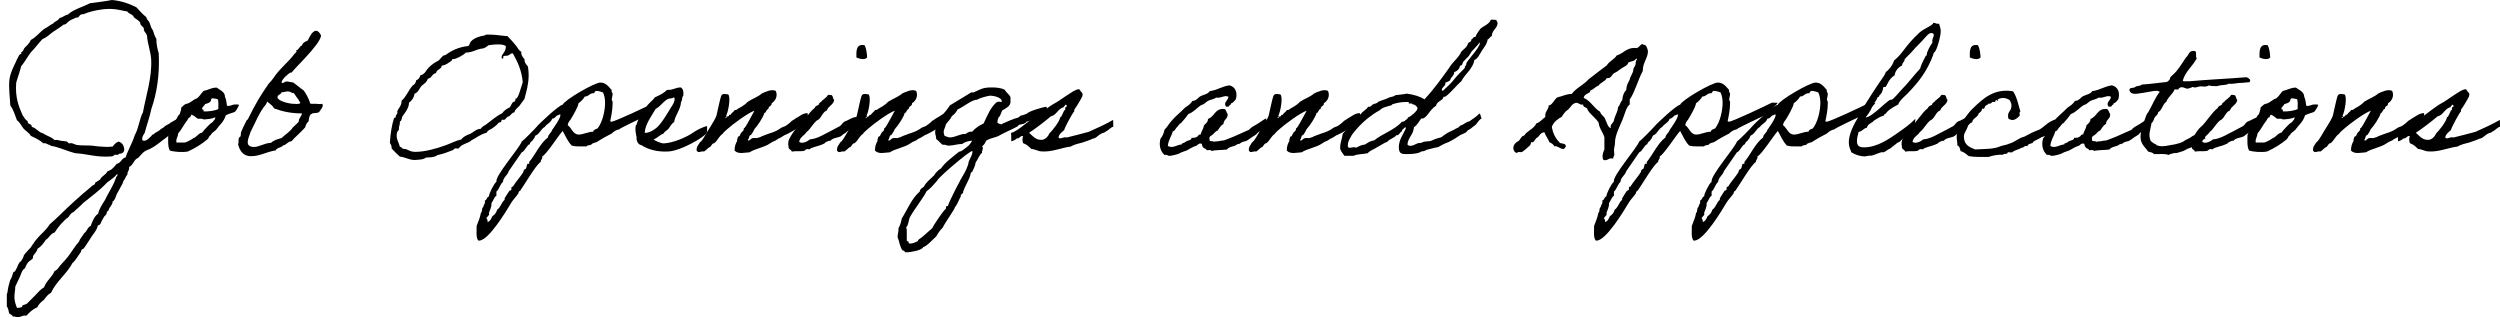 <?xml version="1.0" encoding="utf-8"?>
<!-- Generator: Adobe Illustrator 27.1.1, SVG Export Plug-In . SVG Version: 6.00 Build 0)  -->
<svg version="1.1" id="レイヤー_1" xmlns="http://www.w3.org/2000/svg" xmlns:xlink="http://www.w3.org/1999/xlink" x="0px"
	 y="0px" width="322.52px" height="40.9px" viewBox="0 0 322.52 40.9" style="enable-background:new 0 0 322.52 40.9;"
	 xml:space="preserve">
<g>
	<g>
		<path d="M23.81,15.75c-0.24,0.13-2.11,1.78-2.31,1.96c-0.62,0.42-1.54,1.3-2.51,1.65c-0.57,0.22-0.77,0.64-1.17,1.01
			c-0.57,0.2-0.62,0.95-1.17,1.17c0.07,0.35-0.11,0.48-0.2,0.75c-0.02,0.02,0.02,0.18,0,0.2c-0.2,0.2-0.29,0.59-0.53,0.86
			c-0.04,0.24-0.2,0.51-0.33,0.73c-0.15,0.33-0.35,0.62-0.53,0.97c-0.13,0.26-0.18,0.75-0.53,0.95c-0.02,0.53-0.44,0.66-0.53,1.17
			c-0.24,0.04-0.22,0.37-0.31,0.53c-0.04,0.07-0.15,0.11-0.22,0.2c-0.09,0.18-0.2,0.31-0.31,0.53c-0.09,0.15-0.18,0.64-0.53,0.64
			c-0.09,0.44-0.31,0.75-0.53,1.06c-0.33,0.4-0.55,0.86-0.86,1.28c-0.13,0.18-0.26,0.44-0.42,0.62c-0.09,0.11-0.22,0.09-0.31,0.22
			c-0.07,0.11-0.02,0.22-0.11,0.31c-0.35,0.46-0.62,1.01-1.06,1.39c-0.75,1.41-2.05,2.31-2.75,3.81c-0.42,0.22-0.66,0.57-0.95,0.95
			c-0.33,0.24-0.66,0.53-0.84,0.95c-0.59,0.22-0.99,0.64-1.39,1.06c-0.62-0.09-0.75,0.29-1.36,0.22c-0.04-0.15-0.26-0.09-0.42-0.11
			c0-0.22-0.35-0.26-0.44-0.42c-0.09-0.22-0.09-0.64-0.31-0.86v-1.58c0.15-0.33,0.09-0.59,0.22-1.06c0.07-0.26,0.13-0.48,0.2-0.73
			c0.02-0.07,0.15-0.29,0.22-0.44c0.07-0.2,0.13-0.46,0.2-0.62c0.04-0.07,0.2-0.09,0.22-0.11c0.07-0.13,0.11-0.26,0.22-0.42
			c0.09-0.18,0.31-0.86,0.53-0.86c0.09-0.15,0.2-0.31,0.31-0.53c0.04-0.07,0.04-0.22,0.11-0.31c0.22-0.33,0.57-0.62,0.84-0.95
			c0.09-0.11,0.15-0.24,0.22-0.33c0.15-0.18,0.29-0.46,0.53-0.73c0.53-0.66,1.25-1.17,1.69-1.92c0.48-0.4,0.92-0.84,1.36-1.25
			c1.23-1.21,2.6-2.46,4-3.61c0.11-0.24,0.53-0.18,0.53-0.53c0.24-0.13,0.42-0.29,0.64-0.42c0.2-0.46,0.75-0.59,0.95-1.06
			c0.55-0.15,0.86-0.55,1.17-0.95c0.59-0.09,0.62-0.73,1.17-0.84c0.33-1.03,0.86-1.83,1.17-2.86c0.51-0.84,0.59-2.09,1.06-2.95
			c0.37-2.07,1.19-4.47,1.06-6.86c-0.07-1.03-0.46-1.96-0.53-2.97c-0.04-0.37-0.35-0.48-0.42-0.84c0.13-0.29-0.42-0.48-0.44-0.75
			c0-0.37-0.55-0.57-0.84-0.84c-0.11-0.42-0.66-0.4-0.84-0.75c-0.62-0.09-1.01-0.24-1.8-0.31c-1.1-0.11-2.77,0.2-3.81,0.64
			c-0.09,0.02-0.29,0.02-0.42,0.09s-0.22,0.26-0.31,0.33C9.97,2.29,9.84,2.24,9.68,2.33C9.35,2.48,9.04,2.59,8.74,2.86
			C8.62,2.95,8.56,3.17,8.21,3.17C7.79,3.52,7.31,3.8,6.84,4.11C6.4,4.44,6.01,4.84,5.46,5.06C4.95,5.61,4.51,6.22,3.98,6.75
			c-0.44,0.59-0.79,1.25-1.25,1.8C2.55,9.3,2.29,9.94,2.09,10.67c-0.15,1.85,0.31,3.06,0.84,4.22c0.2,0.26,0.33,0.59,0.64,0.73
			c-0.07,0.48,0.57,0.29,0.53,0.75c0.62,0.15,0.84,0.7,1.47,0.84c0.46,0.33,1.1,0.46,1.47,0.86C7.35,18,7.59,18.11,7.9,18.17
			c0.22,0.02,0.51,0.04,0.73,0.09c0.07,0.02,0.18,0.2,0.22,0.22c0.13,0.04,0.29-0.04,0.42,0c0.2,0.04,0.44,0.18,0.64,0.22
			c0.57,0.09,1.3,0.04,2,0.09c0.31,0.04,0.62,0.09,0.95,0.11c0.66,0.04,0.99,0.09,1.69,0c0.18-0.29,0.42-0.51,0.75-0.64
			c0.44,0.15,0.7,0.48,0.73,1.06c-0.04,0.4-0.33,0.51-0.73,0.53c0.02,0.24-0.37,0.07-0.53,0.11c-0.07,0.15-0.22,0.2-0.42,0.22
			c-1.87,0.15-3.06-0.33-4.67-0.42c-0.9-0.24-1.74-0.62-2.64-0.86c-0.15-0.04-0.35-0.04-0.53-0.11c-0.02,0,0-0.09-0.09-0.09
			c-0.26-0.02-0.44-0.29-0.86-0.22c-0.42-0.42-1.01-0.68-1.58-0.95c-0.22-0.42-0.66-0.62-0.95-0.95c-0.29-0.35-0.46-0.81-0.84-1.06
			c-0.26-0.68-0.46-1.39-0.86-1.91c-0.04-0.92-0.24-2.35-0.11-3.37c0.13-0.9,0.51-1.58,0.86-2.33c0.04-0.15,0.13-0.29,0.2-0.42
			c0.07-0.11,0.13-0.31,0.22-0.42c0.07-0.09,0.35-0.07,0.22-0.33c0.24-0.07,0.31-0.31,0.42-0.53c0.31-0.31,0.66-0.62,0.84-1.06
			c0.73-0.37,1.14-1.03,1.8-1.47c0.4-0.18,0.66-0.46,1.06-0.64c0.22-0.31,0.7-0.35,0.84-0.73C8.12,2.26,8.3,1.96,8.74,1.89
			c0.75-0.7,1.91-0.97,2.86-1.47c0.97-0.13,1.91-0.24,2.84-0.42c1.25,0.11,2.24,0.48,3.17,0.95c0.4,0.46,0.81,0.9,1.28,1.28
			c0.02,0.24,0.15,0.35,0.31,0.53c0.11,0.11,0.2,0.55,0.33,0.84c0.04,0.11,0.15,0.2,0.2,0.33c0.13,0.29,0.18,0.73,0.44,1.06
			c0,0.7,0.13,1.32,0.31,1.89c0.13,2.84-0.26,5.17-0.95,7.17c-0.22,1.08-0.59,2.02-0.86,3.08c-0.13,0.26-0.37,0.44-0.31,0.95
			c0.31,0.22,0.68-0.07,0.88-0.26c0.13-0.18,0.24-0.15,0.37-0.4c0.07-0.13,0.18,0,0.26-0.15c0.11-0.15,0.66-0.37,0.81-0.55
			c0.11-0.13,0.35-0.2,0.46-0.31c0.26-0.31,0.62-0.33,0.84-0.57l1.5-0.86C23.79,15.16,23.74,15.46,23.81,15.75z M13.82,23.54
			c-0.92,0.99-2.02,1.78-3.08,2.64c-0.37,0.42-0.95,0.86-1.25,1.17c-0.07,0.07-0.13,0.04-0.22,0.11c-0.15,0.13-0.31,0.33-0.42,0.53
			c-0.73,0.53-1.3,1.23-1.8,2c-0.55,0.15-0.7,0.7-1.14,0.95C5.61,31.4,5.3,31.81,4.84,32.1c-0.07,0.37-0.42,0.68-0.53,0.86
			c-0.09,0.09-0.02,0.29-0.11,0.42c-0.13,0.15-0.4,0.26-0.53,0.42c-0.13,0.13-0.4,0.59-0.42,0.75c-0.04,0.09-0.15,0.13-0.22,0.2
			c-0.2,0.2-0.31,0.59-0.42,0.86c-0.22,0.42-0.4,0.9-0.64,1.36c0,0.48-0.13,0.97-0.11,1.47c0.04,0.51,0.18,0.9,0.33,1.28
			c0.33,0,0.46-0.04,0.62-0.11c0.04-0.02,0.07-0.2,0.11-0.22c0.22-0.11,0.44-0.11,0.53-0.2c0.42-0.4,0.77-0.77,1.17-1.17
			c0.33-0.35,0.62-0.7,1.06-0.95c0.31-0.86,1.03-1.3,1.36-2.11c0.44-0.15,0.57-0.57,0.86-0.86c0.29-0.31,0.57-0.62,0.84-0.95
			c0.51-0.66,0.92-1.39,1.47-2c0.13-0.44,0.46-0.68,0.64-1.06c0.37-0.22,0.42-0.77,0.86-0.95c0.22-0.62,0.46-1.23,0.95-1.58
			c0.15-0.66,0.57-1.25,0.84-1.69c0.15-0.24,0.2-0.4,0.33-0.64c0.4-0.73,0.86-1.47,1.14-2.31c0-0.15,0.38-0.4,0.11-0.44
			C14.74,22.92,14.24,23.21,13.82,23.54z"/>
		<path d="M23.41,13.84c0.09-0.04,0.29-0.29,0.53-0.42c0.64-0.09,0.9-0.55,1.47-0.73c0.35-0.26,0.55-0.66,0.86-0.97
			c0.59-0.09,0.97-0.42,1.67-0.42c0.35,0.26,1.1,0.55,1.08,1.17c0.18,0.37,0.2,0.79,0.26,1.14c0.02,0.04,0.13,0.09,0.31,0.04
			c0.31-0.07,0.02,0.02,0.33-0.09c0.37-0.15,0.9-0.07,0.9-0.04c0.02,0.18-0.42,0.84-0.53,0.92c-0.04,0.02-0.13,0.04-0.31,0.11
			c-0.35,0.13-0.13,0.02-0.46,0.15c-0.35,0.13-0.4,0.18-0.4,0.2c-0.26,0.86-0.84,1.25-1.28,1.89c-0.13,0.13-0.68,0.44-0.62,0.64
			c-0.26,0.04-0.18,0.24-0.44,0.53c-0.75,0.62-1.58,1.14-2.53,1.58c-0.75,0.15-1.8,0.04-2.33-0.11c-0.29-0.46-0.22-1.28-0.22-2
			c0.11-0.24,0.2-0.53,0.33-0.75c0.04-0.09,0.26-0.13,0.31-0.22c0.09-0.13,0.04-0.29,0.11-0.42c0.26-0.46,0.35-0.97,0.73-1.32
			C23.28,14.5,23.36,14.14,23.41,13.84z M24.57,15.11c-0.26,0.02-0.31,0.26-0.42,0.42c-0.44,0.55-0.75,1.23-1.17,1.69
			c0,0.46-0.31,0.62-0.22,1.17h1.08c0.22-0.02,0.99-0.46,1.06-0.53c0.09-0.09,0.09-0.04,0.22-0.11c0.33-0.2,0.53-0.57,0.95-0.64
			c0.2-0.24,0.4-0.51,0.64-0.73c0.22-0.24,0.44-0.46,0.73-0.64c0.15-0.26,0.33-0.26,0.33-0.62c-0.35,0.22-1.06,0.26-1.5,0.29
			c-0.15-0.13-0.46-0.09-0.75-0.09c-0.29-0.18-0.48-0.44-0.84-0.53C24.66,14.94,24.53,14.94,24.57,15.11z M27.21,13
			c-0.13,0.26-0.44,0.35-0.75,0.42c-0.07,0.22-0.59,0.53-0.31,0.75c0.02-0.18,0.15,0,0.11,0.2c0.64,0.04,1.52-0.09,1.91-0.31
			c-0.04-0.42,0.09-1.01-0.11-1.28c-0.13,0-0.59-0.13-0.75-0.09C27.3,12.82,27.17,12.82,27.21,13z"/>
		<path d="M41.16,14.47c-0.13,0.09-0.53,0.13-0.75,0.13c-0.13,0-0.09,0.07-0.29,0.13c-0.24,0.2-0.26,0.59-0.33,0.97
			c-0.24,0.13-0.33,0.42-0.42,0.73c-0.55,0.64-1.23,1.17-1.78,1.8c-0.51,0.04-0.62,0.46-1.06,0.53c-0.24,0.31-0.79,0.26-0.97,0.64
			c-1.25,0.2-2,0.75-3.19,0.75c-0.95,0-1.43-0.64-1.65-1.5c0.09-0.29,0.02-0.59,0.09-0.84c0.02-0.07,0.2-0.18,0.22-0.22
			c0.07-0.2,0-0.46,0.11-0.64c0.09-0.2,0.35-0.81,0.64-1.36c0.04-0.11,0.18-0.15,0.2-0.22c1.14-2.29,1.61-2.99,2.44-4.22
			c0.22-0.4,0.57-0.66,0.84-1.06c0.79-1.23,1.85-1.96,2.75-3.17c0.09-0.11,0.24-0.15,0.24-0.29c0-0.04-0.02-0.07-0.04-0.13
			c0.37-0.09,0.4-0.53,0.75-0.64c0.09-0.37,0.42-0.48,0.75-0.64c0.18-0.37,0.55-1.25,1.08-1.25c0.33,0,0.62,0.57,0.62,0.59
			c0,1.17-4.03,4.8-3.74,4.8c-0.04,0-0.09-0.02-0.13-0.02c-0.18,0-1.21,0.86-1.21,1.3c0,0.04,0.02,0.07,0.07,0.07
			c0.26,0,0.31-0.2,0.59-0.2c0.24,0,0.46,0.11,0.77,0.11c0.11,0,0.99,0.77,1.43,1.06c0.37,0.55,0.64,1.03,0.84,1.69
			c0.22,0.02,0.4,0.04,0.57,0.02c0.29-0.02,0.62,0.09,0.97,0c0.04,0.09,0.07,0.15,0.07,0.22C41.63,13.9,41.32,14.19,41.16,14.47z
			 M32.76,18.96c0.68,0,1.43-0.53,2.2-0.53c0.33-0.33,0.84-0.48,1.36-0.62c0.48-0.46,1.1-0.81,1.47-1.39
			c0.04-0.02,0.75-0.68,0.75-0.73c0-0.48,0.35-0.64,0.42-1.06c-1.47,0-2.55-0.26-3.59-0.64c-0.29-0.51-0.86-0.81-0.86-0.86
			c-0.13,0.02-0.11,0.24-0.2,0.33c-0.86,1.01-1.36,2.35-2,3.59c-0.11,0.46-0.35,0.77-0.35,1.34C31.97,18.88,32.47,18.96,32.76,18.96
			z M38.33,12.63c-0.11-0.2-0.24-0.33-0.42-0.62c-0.33,0-0.44-0.22-0.77-0.22c-0.26,0-0.48,0.11-0.81,0.11
			c-0.07,0.33-0.53,0.26-0.53,0.66c0,0.44,1.43,0.84,2.18,0.84c0.2,0,0.68,0.07,0.77-0.13C38.59,13.04,38.5,12.8,38.33,12.63z"/>
		<path d="M62.61,4.55V4.53c0-0.09,0.33-0.07,0.48-0.07c0.86,0,1.54,0.15,2.38,0.2c0.4,0.42,0.77,0.81,1.14,1.28
			c0.2,0.26,0.33,0.59,0.64,0.73v0.11c0,0.44,0.24,0.62,0.42,0.86v0.09c0,0.42,0.26,0.59,0.44,0.86c0.07,0.4,0.09,0.77,0.09,1.12
			c0,1.14-0.29,2.09-0.55,3.08c-0.24,0.29-0.42,0.57-0.64,0.86c-0.22,0.26-0.57,0.44-0.64,0.84c-0.37,0.04-0.46,0.4-0.75,0.53
			c-0.33,0.04-0.31,0.44-0.66,0.44c-0.04,0-0.11,0-0.18-0.02c-0.15,0.02-0.04,0.33-0.22,0.33h-0.07c-0.04,0-0.24,0.11-0.24,0.13
			c0,0.15-0.81,0.68-0.64,0.59c-0.22,0.18-0.64,0.24-0.84,0.64c-0.79,0.18-1.28,0.64-1.91,0.95c-0.46,0.44-1.34,0.48-1.67,1.06
			c-0.04,0.02-0.09,0.02-0.11,0.02c-0.11,0-0.22-0.02-0.31-0.02c-0.2,0-0.22,0.18-0.33,0.22c-0.59,0.22-1.19,0.48-2,0.64
			c-0.26,0.24-0.73,0.31-1.23,0.31h-0.24c-0.31,0.29-0.92,0.29-1.5,0.33c-0.75-0.02-1.17-0.37-1.89-0.44
			c-0.37-0.33-0.73-0.68-1.06-1.06v-0.13c0-0.29-0.15-0.4-0.22-0.59c0.07-1.23,0.26-2.35,0.53-3.17c0.02-0.09,0.22-0.02,0.22-0.15
			v-0.13c0-0.07,0.22-0.31,0.22-0.4c0-0.07-0.02-0.13-0.02-0.18c0-0.24,0.55-0.7,0.55-1.28V13c0.64-0.53,0.9-1.41,1.47-2
			c0.24-0.11,0.37-0.33,0.42-0.64c0.29-0.11,0.46-0.31,0.53-0.64c0.29-0.07,0.48-0.2,0.64-0.42c0.64-1.03,1.63-1.43,1.69-1.47
			c0.2-0.15,0.4-0.46,0.62-0.64c0.09-0.07,0.22-0.04,0.33-0.11c0.77-0.57,1.67-1.01,2.88-1.14c0.24-0.11,0.18-0.35,0.33-0.53
			C61.07,4.93,61.87,4.66,62.61,4.55z M63.03,5.83C62.81,6,62.61,6.18,62.31,6.25c-0.88,0.07-1.28,0.53-2.22,0.53
			c-0.29,0.35-1.28,0.84-1.56,0.84h-0.13c-0.11,0-0.07,0.18-0.15,0.22c-0.42,0.29-0.75,0.57-1.25,0.62
			c-0.07,0.53-0.68,0.46-0.75,0.97c-0.53,0.07-0.53,0.66-1.06,0.73c-0.13,0.46-0.53,0.68-0.84,0.95c-0.26,0.35-0.4,0.81-0.86,0.97
			c-0.09,0.53-0.35,0.9-0.73,1.17v0.09c0,0.66-0.79,1.58-0.86,1.69c-0.09,0.2-0.04,0.55-0.31,0.64v0.15c0,0.31-0.13,0.46-0.13,0.75
			c0,0.04,0.02,0.11,0.02,0.15c-0.18,0.18-0.31,0.37-0.31,0.73c0,0.66,0.31,0.97,0.42,1.5h0.07c0.15,0,0.15,0.15,0.24,0.2
			c0.18,0.09,0.33,0.04,0.53,0.11c0.35,0.15,0.62,0.33,1.12,0.33c1.25,0,2.71-0.4,3.96-0.86c0.64-0.22,1.28-0.59,2-0.73
			c0.26-0.4,0.7-0.55,1.17-0.75c0.44-0.2,0.73-0.62,1.36-0.64c0.11-0.26,0.42-0.37,0.64-0.53c0.73-0.53,1.32-1.1,2.11-1.47
			c0.22-0.33,0.55-0.57,0.95-0.75c0.22-0.2,0.24-0.59,0.53-0.73c0.18-0.02,0.22-0.13,0.22-0.31v-0.11c0.02,0,0.04,0.02,0.07,0.02
			c0.31,0,0.66-1.52,0.88-2.13c-0.15-1.61-0.7-2.66-1.28-3.72c-0.51,0-0.2,0.33-1.14,0.33c-0.18,0,0,0.35-0.18,0.35
			c-0.13,0-0.13-0.11-0.13-0.2c0-0.42,0.55-0.57,0.55-1.41c-0.24-0.18-0.57-0.22-0.95-0.22C63.89,5.72,63.41,5.78,63.03,5.83z"/>
		<path d="M85.19,13.26c0.04,0-1.3,1.45-1.32,1.45c-0.31,0.13-3.96,1.85-4,1.98c-0.37,0.07-0.68,0.26-0.95,0.53
			c-0.57,0.29-1.32,0.7-1.96,1.12c-0.22,0.04-0.42,0.13-0.62,0.22c-0.04,0.26-0.59,0.09-0.66,0.33h-0.75c-0.4,0-0.79,0-1.17-0.11
			c-0.53-0.53-0.81-1.25-1.17-1.89c-0.53,0.57-2.16,3.12-2.64,3.28c0.09,0.33-0.22,0.42-0.2,0.73c-0.59,0.33-2.11,2.97-2.64,3.7
			c-0.13,0.04-0.24,0.18-0.22,0.33c-0.29,0.44-0.68,0.79-0.95,1.25c-0.59,0.99-2.9,4.86-4.14,4.86h-0.09
			c-0.35-0.4-0.2-1.39-0.22-1.89c0.2-0.57,0.46-1.1,0.55-1.69c0.24-0.15,0.04-0.62,0.31-0.75c0-0.24,0.22-0.4,0.22-0.64l-0.02-0.2
			c0.29-0.07,0.24-0.48,0.53-0.53c-0.04-0.31,0.7-1.76,0.97-1.89c-0.26-0.68,2.95-4.33,3.26-5.19c0.2-0.11,1.89-1.83,1.91-1.89
			c0.37-0.46,2.9-2.82,3.37-2.86c0.2-0.59,4.09-2.86,4.86-2.86c0.7,0,1.03,0.48,1.47,0.97c-0.07,0.13,0.02,0.31,0.11,0.42v0.09
			c0,0.26-0.11,0.51-0.11,0.77l0.11,0.2v0.22c0,0.79-0.15,1.56-0.31,2.31c0.04,0.04,0.11,0.07,0.15,0.07c0.48,0,4.91-2.13,5.57-2.46
			L85.19,13.26z M71.87,14.89c-0.22,0.18-0.33,0.42-0.64,0.42c-0.13,0.51-0.68,0.64-0.95,1.06c-0.46,0.24-0.62,0.79-1.06,1.06
			c-0.29,0.02-0.2,0.44-0.42,0.53c-0.07,0.29-0.44,0.29-0.44,0.64c-0.37,0.04-0.64,0.92-1.06,1.06c-0.02,0.04-1.54,2.24-1.67,2.42
			c-0.15,0.55-0.7,0.77-0.75,1.39c-0.4,0.35-0.44,0.9-0.84,1.25v0.53c-0.33,0.22-0.4,0.66-0.64,0.95c0.04,0.51-0.18,0.81-0.33,1.28
			c0.11,0.33-0.13,0.31-0.2,0.53c-0.04,0.02-0.11,0.04-0.11,0.09c0,0.15,0.15,0.26,0.15,0.4c0,0.07-0.02,0.11-0.04,0.15
			c0.37-0.09,0.51-0.44,0.64-0.75c0.31-0.2,0.53-0.48,0.62-0.84c0.46-0.31,0.55-0.95,0.97-1.28v-0.2c0.15-0.29,0.44-0.68,0.62-0.97
			l0.22-0.09c0.09-0.13-0.07-0.46,0.22-0.44c0.4-0.66,0.95-1.23,1.36-1.89c-0.02-0.2,0.13-0.35,0.31-0.42
			c0.13-0.2,0.09-0.44,0.22-0.64h0.22V20.9c0.81-0.97,1.41-2.42,2.42-3.17c0.02-0.42,0.44-0.57,0.53-0.95
			c0.26-0.37,1.08-1.5,1.08-1.94c0-0.07-0.02-0.09-0.13-0.07C72.09,14.85,71.98,14.89,71.87,14.89z M76.82,11.72
			c-0.02,0.13-0.15,0.2-0.2,0.31c-0.53-0.07-0.66,0.44-1.17,0.42c-0.2,0.33-0.48,0.64-0.81,0.86c-0.09,0.55-0.73,1.61-1.03,2.11
			c-0.18,0.22-0.33,0.42-0.37,0.73c0.51,0.33,0.66,1.21,1.43,1.21c0.57,0,1.21-0.37,1.87-0.37c-0.02-0.24,0.37-0.35,0.55-0.42
			c0.64-0.81,0.97-2.29,0.97-3.3c0-0.46-0.07-0.92-0.26-1.34c-0.29-0.11-0.55-0.2-0.86-0.2H76.82z"/>
		<path d="M91.17,17.16c-0.33,0.53-3.26,2.27-4.91,2.38c-1.39,0.09-2.66-0.24-3.5-0.81c-0.51-0.07-0.68-0.66-0.64-1.06
			c-0.09-0.44-0.22-0.99-0.09-1.5c0,0,0.09-0.04,0.09-0.11c0.07-0.22,0.42-1.28,0.68-1.39c0.11-0.31,0.22-0.64,0.53-0.75
			c0.24-0.59,0.84-0.86,1.14-1.36c0.59-0.26,1.17-0.53,1.58-0.97c0.77,0.07,1.08-0.33,1.8-0.31c0.31,0.24,0.33,0.53,0.31,0.95
			c0,0.18-0.04,0.13-0.09,0.22c-0.09,0.15-0.04,0.53-0.22,0.73c0,0.86-0.81,1.8-0.88,2.57c-0.31,0.15-0.53,0.62-0.73,0.86
			c-0.2,0.24-0.51,0.33-0.64,0.62c-0.51,0.18-0.77,0.57-1.28,0.75c0.33,0.29,0.86,0.42,1.17,0.51h0.22
			c1.17-0.07,2.91-0.79,3.83-1.47c0.2-0.15,0.64-0.37,0.84-0.46c0.2-0.07,0.62-0.29,0.84-0.29C91.23,16.3,91.23,17.05,91.17,17.16z
			 M86.17,12.76c-0.64,0.35-0.99,1.01-1.58,1.28c-0.4,0.73-1.39,1.98-1.41,3.1c0.33,0.02,0.73-0.15,0.86-0.22
			c0.26-0.15,0.42-0.24,0.64-0.42c0.66-0.53,1.52-2.05,1.91-2.68c0.2-0.31,0.44-0.64,0.44-1.06c-0.02-0.07-0.02-0.2-0.11-0.2
			C86.64,12.76,86.35,12.67,86.17,12.76z"/>
		<path d="M101.4,17.36c-0.37,0.13-0.46,0.31-1.06,0.57c-0.37,0.33-0.57,0.24-0.97,0.55c-0.81,0.57-1.83,0.64-2.68,1.17
			c-0.62,0.02-1.43,0.29-1.92-0.22c-0.02-0.53,0.15-0.95,0.33-1.25c0.02-0.04-0.04-0.2,0-0.22c0.11-0.09,0.02-0.18,0.11-0.31
			c0.02-0.07,0.15-0.02,0.2-0.11c0.11-0.18,0.11-0.29,0.22-0.42c0.07-0.11,0.22-0.2,0.31-0.33c0.02-0.02-0.02-0.18,0-0.2
			c0.11-0.09,0.13-0.11,0.22-0.22c0.22-0.31,0.9-1.61,1.17-2.09c-0.88,0.31-2.79,1.74-3.45,2.33c-0.2,0.2-0.53,0.42-0.66,0.66
			c-0.48,0.31-0.64,0.88-1.1,1.21c-0.35,0.02-0.31,0.46-0.64,0.53c-0.22,0.15-0.4,0.37-0.64,0.53c-0.55-0.07-0.68,0.29-0.97-0.11
			c-0.04-0.53,0.24-0.73,0.42-1.06c0.29-0.2,0.44-0.55,0.64-0.84c0.33-0.64,1.23-1.87,1.5-2.62c0.09-0.37,0.48-2.22,0.59-2.49
			c0.15-0.37,0.4-0.33,0.92-0.24c0.37,0.35,0,2.29-0.26,2.73c0.15,0.07,0,0.11,0,0.22h-0.11c0.07,0.31,0.18-0.15,0.33-0.11
			c0.2,0,0.07-0.29,0.35-0.2c0.11-0.29,0.42-0.37,0.53-0.64c0.24,0.07,0.33-0.11,0.53-0.22c0.29-0.15,0.53-0.29,0.84-0.53
			c0.11-0.07,0.22-0.24,0.33-0.31c0.51-0.35,1.32-0.62,1.8-1.06c0.37-0.18,1.28-0.62,1.8-0.33c0.31,0.68-0.09,1.34-0.53,1.58
			c0.04,0.42-0.44,0.33-0.42,0.75c-0.31,0.04-0.24,0.46-0.53,0.53c-0.15,0.59-0.92,1.69-1.28,2.07c-0.13,0.29-0.26,0.53-0.44,0.75
			c-0.31,0.04-0.2,0.51-0.42,0.64c0.18,0.29,0.4-0.24,0.64-0.22c0.22-0.09,0.57,0.07,0.75-0.09c0.29-0.02,0.29-0.13,0.53-0.2
			c1.14-0.48,1.5-0.4,2.44-1.08c0.46-0.18,0.42-0.13,0.79-0.4c0.26-0.18,0.4-0.33,0.55-0.48c0.18-0.07,0.48-0.33,0.64-0.4
			c0.42-0.22,0.75-0.57,1.39-0.59c0.11,1.03-0.13,1.45-0.46,1.47c-0.2,0-0.55,0.13-0.57,0.22C102.72,16.68,101.88,17.14,101.4,17.36
			z"/>
		<path d="M107.12,18.19c-0.04-0.15-0.73,0.18-0.75,0.31c-0.53,0.29-1.23,0.4-1.8,0.64c-0.11,0.24-0.31,0.04-0.53,0.11
			c-0.04,0.02-0.26,0.2-0.31,0.22c-0.55,0.09-1.12-0.02-1.58,0.09c-0.07-0.29-0.44-0.26-0.42-0.62c-0.09-0.4-0.02-0.77,0.07-0.97
			c0.2-0.42,0.75-1.32,1.1-1.58c0.68-0.57,1.45-1.91,2.18-2.44c0.07-0.24,0.31-0.33,0.53-0.42c0.02-0.31,0.33-0.31,0.42-0.53
			c0.2-0.13,0.35-0.29,0.53-0.44c0.2-0.09,0.13-0.42,0.53-0.31c0.44-0.04,0.29,0.48,0.53,0.64c-0.11,0.66-0.77,0.77-0.95,1.36
			c-0.55,0.2-0.66,0.86-1.08,1.17c-0.55,0.22-1.06,1.3-1.54,1.61c-0.26,0.46-0.86,0.62-0.95,1.28c0.44,0.29,1.1-0.09,1.39-0.33
			c0.79-0.07,1.41-0.42,2-0.73c0.57-0.31,1.1-0.55,1.67-0.88c0.44-0.18,0.44-0.48,0.81-0.7c0.46-0.13,0.9-0.53,1.45-0.57
			c0.24,0.68-0.15,1.34-1.14,1.85c-0.15,0.22-0.51,0.33-0.68,0.53C108.31,17.8,107.36,17.73,107.12,18.19z M111.54,5.83
			c0.22,0.42,0.29,0.99,0.33,1.58c-0.29,0.37-1.03,0.18-1.39,0C110.46,6.51,110.46,5.63,111.54,5.83z"/>
		<path d="M119.5,17.36c-0.37,0.13-0.46,0.31-1.06,0.57c-0.37,0.33-0.57,0.24-0.97,0.55c-0.81,0.57-1.83,0.64-2.68,1.17
			c-0.62,0.02-1.43,0.29-1.91-0.22c-0.02-0.53,0.15-0.95,0.33-1.25c0.02-0.04-0.04-0.2,0-0.22c0.11-0.09,0.02-0.18,0.11-0.31
			c0.02-0.07,0.15-0.02,0.2-0.11c0.11-0.18,0.11-0.29,0.22-0.42c0.07-0.11,0.22-0.2,0.31-0.33c0.02-0.02-0.02-0.18,0-0.2
			c0.11-0.09,0.13-0.11,0.22-0.22c0.22-0.31,0.9-1.61,1.17-2.09c-0.88,0.31-2.79,1.74-3.45,2.33c-0.2,0.2-0.53,0.42-0.66,0.66
			c-0.48,0.31-0.64,0.88-1.1,1.21c-0.35,0.02-0.31,0.46-0.64,0.53c-0.22,0.15-0.4,0.37-0.64,0.53c-0.55-0.07-0.68,0.29-0.97-0.11
			c-0.04-0.53,0.24-0.73,0.42-1.06c0.29-0.2,0.44-0.55,0.64-0.84c0.33-0.64,1.23-1.87,1.5-2.62c0.09-0.37,0.48-2.22,0.59-2.49
			c0.15-0.37,0.4-0.33,0.92-0.24c0.37,0.35,0,2.29-0.26,2.73c0.15,0.07,0,0.11,0,0.22h-0.11c0.07,0.31,0.18-0.15,0.33-0.11
			c0.2,0,0.07-0.29,0.35-0.2c0.11-0.29,0.42-0.37,0.53-0.64c0.24,0.07,0.33-0.11,0.53-0.22c0.29-0.15,0.53-0.29,0.84-0.53
			c0.11-0.07,0.22-0.24,0.33-0.31c0.51-0.35,1.32-0.62,1.8-1.06c0.37-0.18,1.28-0.62,1.8-0.33c0.31,0.68-0.09,1.34-0.53,1.58
			c0.04,0.42-0.44,0.33-0.42,0.75c-0.31,0.04-0.24,0.46-0.53,0.53c-0.15,0.59-0.92,1.69-1.28,2.07c-0.13,0.29-0.26,0.53-0.44,0.75
			c-0.31,0.04-0.2,0.51-0.42,0.64c0.18,0.29,0.4-0.24,0.64-0.22c0.22-0.09,0.57,0.07,0.75-0.09c0.29-0.02,0.29-0.13,0.53-0.2
			c1.14-0.48,1.5-0.4,2.44-1.08c0.46-0.18,0.42-0.13,0.79-0.4c0.26-0.18,0.4-0.33,0.55-0.48c0.18-0.07,0.48-0.33,0.64-0.4
			c0.42-0.22,0.75-0.57,1.39-0.59c0.11,1.03-0.13,1.45-0.46,1.47c-0.2,0-0.55,0.13-0.57,0.22C120.83,16.68,119.99,17.14,119.5,17.36
			z"/>
		<path d="M134.91,14.72c-0.68,0.22-1.17,0.57-1.83,0.84h-0.09c-0.22,0-0.31,0.18-0.55,0.11c-0.04,0.2-0.2,0.15-0.33,0.29
			c-0.35,0.11-0.64,0.04-0.84,0.35c-0.46,0.26-2.09,0.99-2.49,1.25c-0.62,0.26-0.99,0.24-1.56,0.59c-0.13,0.29-0.22,0.51-0.53,0.73
			c0.07,0.07,0.11,0.13,0.11,0.22c0,0.22-0.15,0.37-0.11,0.64c-0.22,0-0.62,0.99-0.84,1.25c0,0.31-0.29,0.88-0.42,1.17
			c-0.13,0.04-0.24,0.18-0.22,0.33c-0.2,0.77-0.68,1.43-0.95,2.2v0.09c0,0.26-0.37,0.22-0.31,0.55c-0.26,0.46-0.4,0.99-0.75,1.39
			c0.02,0.2-1.41,2.2-1.58,2.64c-0.33,0.33-0.62,0.73-0.84,1.14c-0.48,0.4-1.12,1.21-1.69,1.39c-0.13,0.4-1.67,0.66-2.05,0.66
			l-0.29-0.02c-0.04-0.13-0.15-0.22-0.31-0.22c-0.37-0.48-0.4-1.14-0.64-1.69v-0.09c0-0.38,0.15-0.68,0.11-1.08
			c0.22-0.4,0.35-0.81,0.42-1.25c0.75-1.19,1.25-2.55,2.33-3.5c0.02-0.33,0.31-0.44,0.53-0.62c0.31-0.62,0.88-1.01,1.36-1.5
			c0-0.15,0.66-0.81,0.84-0.84c0.53-0.81,1.58-1.54,2.33-2.16l0.31-0.09c0.33-0.24,0.66-0.46,0.97-0.75l0.18-0.22l0.24-0.37
			c-0.42,0.02-0.95,0.15-1.28,0.42c-0.59,0-1.19,0.22-1.78,0.22c-0.26,0-0.4-0.18-0.75-0.11c-0.31-0.22-0.53-0.55-0.84-0.75v-0.09
			c0-0.26-0.13-0.51-0.13-0.77c0-0.73,0.42-1.32,0.66-1.98c0.46-0.44,0.9-0.95,1.25-1.5l2.75-1.67h0.31
			c0.97-0.44,1.19-0.64,2.33-0.64c0.55,0,1.19,0.04,1.69,0.31c0.18,0.37,0.57,0.57,0.73,0.95v0.64c0,0.51-0.68,0.86-1.06,1.06
			c-0.13,0.24-0.2,0.51-0.31,0.75c-0.22,0.09-0.31,0.53-0.31,0.77v0.09l0.26,0.13c0.15,0,0.29,0.15,0.33,0
			c0.7-0.29,1.32-0.62,2.07-0.81c0.13-0.11,0.2-0.11,0.31-0.24c0.33-0.07,0.57-0.15,0.86-0.29c0.15-0.26,2.09-0.86,2.49-0.86
			c0.02,0,0.04,0.02,0.04,0.07C135.12,14.14,134.77,14.39,134.91,14.72z M120.89,23.32c-0.42,0.48-0.84,0.99-1.36,1.36
			c-0.4,0.84-1.52,2.22-2.11,3.28c-0.24,0.42-0.18,1.06-0.53,1.39c0.04,0.09,0.09,0.2,0.09,0.29V31c0,0.22,0.35,0.04,0.22,0.35
			c0.07,0.04,0.13,0.07,0.22,0.07c0.33,0,0.64-0.15,0.95-0.29l0.11-0.2c0.68-0.44,1.17-0.99,1.8-1.5c0.09-0.31,1.52-2.4,1.67-2.42
			c0.18-0.09-0.02-0.53,0.33-0.42c0.13-0.57,1.78-3.74,2.11-4.22c0.26-0.46,0.42-0.86,0.53-1.21c0.02-0.57,0.53-0.99,0.53-1.58
			c0-0.04,0.02-0.09-0.04-0.09C125.03,19.49,121.02,22.9,120.89,23.32z M127.75,12.34c-0.24,0-1.56,0.35-1.67,0.53
			c-0.64-0.07-1.91,1.01-2.55,1.25c-0.15,0.35-0.42,0.64-0.73,0.86c-0.18,0.37-0.44,0.68-0.75,0.95c-0.04,0.4-0.31,0.75-0.31,1.14
			c0,0.15,0.07,0.31,0.11,0.44c0.24,0.09,0.44,0.22,0.7,0.22c0.7,0,1.36-0.51,2.02-0.44c0.24-0.22,0.53-0.33,0.86-0.31
			c0.4-0.48,0.92-0.79,1.47-1.06c0.46-0.97,0.86-2.05,1.69-2.75c0.26-0.07,0.37-0.07,0.64,0v-0.09
			C129.25,12.56,128.15,12.34,127.75,12.34z"/>
		<path d="M130.46,18.19c0-0.42,0-1.03-0.04-1.03c0.88-0.24,1.91-1.32,2.66-1.72c0.92-0.59,2.18-1.72,3.17-2.22
			c0.53-0.31,0.99-0.68,1.5-0.99c0.44-0.26,0.88-0.66,1.47-0.73c0.11,0.18,0.26,0.35,0.42,0.53c0.11,0.37-0.18,0.68-0.31,0.95
			c-0.22,0.42-0.48,0.79-0.75,1.19c-0.02,0.04,0.04,0.18,0,0.2c-0.2,0.18-1.19,2-1.3,2.42c-0.29,0.26-0.64,0.48-0.73,0.95
			c0.24,0.31,0.62-0.15,1.06,0c0.92-0.22,1.92-0.48,2.84-0.73c1.06-0.48,2.18-0.97,3.15-1.54c0,0.46,0.09,1.03-0.07,0.9
			c-0.24,0.09-0.57,0.46-0.79,0.55c-0.07,0.02-0.26,0.2-0.33,0.2c-0.13,0.04-0.2,0.04-0.31,0.11c-0.35,0.15-0.51,0.4-0.79,0.55
			c-0.11,0.07-0.22,0.09-0.33,0.11c-0.22,0.09-0.48,0.22-0.73,0.29s-0.31,0.13-0.64,0.22c-0.29,0.07-1.06,0.24-1.47,0.51
			c-1.19,0.13-2.49,0.75-3.81,0.62c-0.42-0.02-0.81-0.29-1.28-0.31c-0.29-0.29-0.59-0.59-1.06-0.75c-0.11-0.29-0.11-0.62,0-0.9
			c-0.33-0.09-0.33,0.15-0.53,0.2c-0.07,0.15-0.4,0.02-0.42,0.22C130.79,18.13,130.46,18.28,130.46,18.19z M135.39,17.2
			c0.33-0.29,1.32-1.54,1.39-2.07c0.29-0.11,0.37-0.86,0.64-0.97c-0.02-0.24,0.02-0.4,0.22-0.42c-0.02-0.13-0.04-0.26-0.22-0.22
			c-0.02,0.15-0.18,0.18-0.2,0.31c-0.77,0.2-0.88,1.01-1.67,1.19c-0.51,0.46-2.18,1.74-2.79,2.11c0.53,0.44,0.86,1.01,1.78,0.9
			C134.95,17.89,135.21,17.6,135.39,17.2z"/>
		<path d="M163.64,16.04c-0.37,0.2-0.79,0.75-1.14,0.92c-0.38,0.18-0.29,0.33-0.66,0.53s-0.66,0.48-1.03,0.68
			c-0.2,0.09-0.44,0.09-0.64,0.2c-0.22,0.13-0.26,0.24-0.53,0.22c-0.37,0.37-1.06,0.26-1.36,0.7c-0.77,0.09-1.3,0.04-2.02,0.18
			c0-0.22-0.44-0.04-0.62-0.11c-0.02-0.26-0.42-0.15-0.44-0.42c-0.2-0.02-0.02-0.46-0.31-0.42c-0.31-0.04-0.4,0.26-0.64,0.31
			c-0.29,0.09-0.7,0.31-1.06,0.53c-0.15,0.11-0.73,0.22-1.06,0.44c-0.15,0.09-1.01,0.33-1.36,0.31c0.04,0-0.31-0.22-0.53-0.11
			c-0.51-0.46-0.77-1.17-0.53-2.11c0.26-0.29,0.42-0.7,0.53-1.17c0.33-0.29,0.53-0.73,0.84-1.06c0.53-0.66,1.23-1.17,1.8-1.78
			c0.37-0.24,0.73-0.48,0.95-0.86c0.55-0.02,0.7-0.42,1.06-0.62c0.42-0.2,0.95-0.26,1.17-0.64c0.97-0.13,1.58-0.62,2.53-0.75
			c0.77,0.15,1.1,0.92,0.84,1.8c-0.18,0.2-0.31,0.44-0.62,0.53c0.04,0.22-0.22,0.15-0.22,0.31c-0.02,0.15-0.26,0.09-0.42,0.11
			c-0.4-0.55,0.29-0.79,0.31-1.28c-0.53-0.26-0.9,0.22-1.58,0.11c-0.31,0.22-0.73,0.26-1.06,0.42c-0.31,0.18-0.48,0.46-0.84,0.53
			c-0.59,0.35-0.99,0.92-1.69,1.17c-0.29,0.42-0.62,0.79-0.95,1.17c-0.26,0.09-0.33,0.37-0.53,0.53s-0.22,0.48-0.53,0.53
			c-0.18,0.68-0.57,1.1-0.64,1.89c0.64,0.37,1.21-0.18,1.8-0.2c0-0.2,0.18-0.13,0.31-0.22c0.13-0.07,0.2-0.13,0.31-0.2
			c0.2-0.11,0.66-0.11,0.64-0.44c0.26,0.02,0.51,0.02,0.64-0.11c0.24-0.02,0.2-0.35,0.53-0.31c0.09-0.44,0.37-0.68,0.42-1.17
			c0.22-0.24,0.53-0.4,0.53-0.84c0.86-0.29,0.88-1.39,2.11-1.28c0.26,0.11,0.26,0.46,0.42,0.64c0.07,0.66-0.51,0.68-0.53,1.28
			c-0.33,0.18-0.53,0.53-0.73,0.84c-0.29,0.11-0.44,0.33-0.64,0.53c-0.15,0.15-0.57,0.22-0.42,0.64c-0.11,0.37,0.46,0.11,0.53,0.31
			c0.18-0.09,0.44-0.04,0.64-0.09c0.35-0.11,0.62-0.02,0.95-0.2c0.33-0.15,0.73-0.26,1.06-0.42c0.64-0.29,1.25-0.55,1.89-0.84
			c0.26-0.31,0.57-0.46,0.88-0.64c0.44-0.24,0.81-0.55,1.32-0.84C163.31,15.29,163.57,16.06,163.64,16.04z"/>
		<path d="M172.63,17.36c-0.37,0.13-0.46,0.31-1.06,0.57c-0.37,0.33-0.57,0.24-0.97,0.55c-0.81,0.57-1.83,0.64-2.68,1.17
			c-0.62,0.02-1.43,0.29-1.91-0.22c-0.02-0.53,0.15-0.95,0.33-1.25c0.02-0.04-0.04-0.2,0-0.22c0.11-0.09,0.02-0.18,0.11-0.31
			c0.02-0.07,0.15-0.02,0.2-0.11c0.11-0.18,0.11-0.29,0.22-0.42c0.07-0.11,0.22-0.2,0.31-0.33c0.02-0.02-0.02-0.18,0-0.2
			c0.11-0.09,0.13-0.11,0.22-0.22c0.22-0.31,0.9-1.61,1.17-2.09c-0.88,0.31-2.79,1.74-3.45,2.33c-0.2,0.2-0.53,0.42-0.66,0.66
			c-0.48,0.31-0.64,0.88-1.1,1.21c-0.35,0.02-0.31,0.46-0.64,0.53c-0.22,0.15-0.4,0.37-0.64,0.53c-0.55-0.07-0.68,0.29-0.97-0.11
			c-0.04-0.53,0.24-0.73,0.42-1.06c0.29-0.2,0.44-0.55,0.64-0.84c0.33-0.64,1.23-1.87,1.5-2.62c0.09-0.37,0.48-2.22,0.59-2.49
			c0.15-0.37,0.4-0.33,0.92-0.24c0.37,0.35,0,2.29-0.26,2.73c0.15,0.07,0,0.11,0,0.22h-0.11c0.07,0.31,0.18-0.15,0.33-0.11
			c0.2,0,0.07-0.29,0.35-0.2c0.11-0.29,0.42-0.37,0.53-0.64c0.24,0.07,0.33-0.11,0.53-0.22c0.29-0.15,0.53-0.29,0.84-0.53
			c0.11-0.07,0.22-0.24,0.33-0.31c0.51-0.35,1.32-0.62,1.8-1.06c0.37-0.18,1.28-0.62,1.8-0.33c0.31,0.68-0.09,1.34-0.53,1.58
			c0.04,0.42-0.44,0.33-0.42,0.75c-0.31,0.04-0.24,0.46-0.53,0.53c-0.15,0.59-0.92,1.69-1.28,2.07c-0.13,0.29-0.26,0.53-0.44,0.75
			c-0.31,0.04-0.2,0.51-0.42,0.64c0.18,0.29,0.4-0.24,0.64-0.22c0.22-0.09,0.57,0.07,0.75-0.09c0.29-0.02,0.29-0.13,0.53-0.2
			c1.14-0.48,1.5-0.4,2.44-1.08c0.46-0.18,0.42-0.13,0.79-0.4c0.26-0.18,0.4-0.33,0.55-0.48c0.18-0.07,0.48-0.33,0.64-0.4
			c0.42-0.22,0.75-0.57,1.39-0.59c0.11,1.03-0.13,1.45-0.46,1.47c-0.2,0-0.55,0.13-0.57,0.22
			C173.96,16.68,173.12,17.14,172.63,17.36z"/>
		<path d="M191.16,15.25c-0.55,0.35-0.57,0.77-1.01,1.01c-0.4,0.31-0.33,0.31-0.79,0.55c-0.24,0.42-0.7,0.42-1.1,0.7
			c-0.55,0.4-1.5,0.9-1.54,0.88c-0.26,0.07-1.08,0.51-1.19,0.59c-0.48,0.07-0.9,0.22-1.41,0.33c-0.26,0.07-0.29,0.22-0.73,0.22
			c-0.4,0.31-1.34,0.35-1.94,0.35s-0.99-0.04-0.99-0.88c0-0.99,0.59-1.67,0.92-2.49c-0.02-0.07-0.04-0.09-0.07-0.09
			c-0.11,0-0.31,0.31-0.4,0.31c-0.04,0-0.04,0.26-0.09,0.26c-0.18,0-0.31,0.46-0.59,0.46c-0.02,0-0.07,0-0.09-0.02
			c-0.26,0.4-0.86,0.46-1.14,0.84c-0.51,0.2-0.92,0.51-1.39,0.75c-0.4,0.29-0.86,0.37-1.17,0.75c-0.64,0.13-1.3,0.09-1.83,0.33
			h-1.17c-0.24-0.33-0.55-0.7-0.55-1.01c0-0.73,0.26-1.19,0.33-1.83c0.79-0.79,1.39-2.22,2.33-2.53c0.24-0.4,0.73-0.55,0.95-0.97
			c0.04,0.02,0.09,0.02,0.13,0.02c0.24,0,0.35-0.24,0.51-0.33c0.22-0.11,0.53-0.07,0.64-0.31c0.55-0.24,0.99-0.33,1.36-0.53
			c0.24-0.13,0.68-0.11,0.86-0.33c0.48-0.07,1.03-0.09,1.47-0.2c0.88,0.11,1.69,0.35,2.31,0.73c1.14-1.23,2.18-2.66,3.17-4.05
			c0.44-0.79,1.21-1.25,1.58-2.11c0.31-0.33,0.73-0.55,0.86-1.06c0.11-0.18,0.42-0.15,0.42-0.46V5.08c0.22-0.02,0.2-0.31,0.44-0.31
			h0.09c0.15-0.4,0.4-0.73,0.64-1.06c0.46-0.4,1.12-0.57,1.36-1.17h0.31c0.2,0,0.35,0.02,0.44,0.11v0.07c0,0.11,0.11,0.09,0.11,0.2
			c0,0.79-0.7,0.86-0.75,1.74c-0.24,0.07-0.29,0.35-0.53,0.42c-0.09,0.64-0.48,1.03-0.75,1.47c-0.24,0.37-0.57,1.1-0.95,1.17
			c-0.24,1.23-1.19,1.76-1.69,2.75c-0.64,0.55-1.85,2.02-2.18,2.02c-0.04,0-0.09,0-0.13-0.02c0,0.51-0.88,0.57-0.95,1.17
			c-0.75,0.4-1.23,1.65-1.78,1.65c-0.04,0-0.09,0-0.13-0.02c-0.31,0.4-0.53,0.88-0.95,1.14c-0.07,0.97-0.75,1.3-0.84,2.22
			c0.07,0.13,0.22,0.18,0.37,0.18c0.55,0,0.75-0.37,1.25-0.37h0.15c0.55-0.33,0.95-0.09,1.47-0.35c0.55-0.26,0.53-0.2,1.1-0.37
			c0.99-0.7,0.68-0.51,1.65-0.97c0.48-0.33,0.46-0.13,0.84-0.55c0.64-0.2,0.53-0.4,1.17-0.55c0.48-0.37,0.92-0.59,1.28-1.01
			C191.16,14.96,190.92,15,191.16,15.25z M182.23,13.46c0-0.2-0.51-0.04-0.51-0.15c0-0.18,0.18-0.15-0.11-0.15h-0.26
			c-0.68,0-1.23,0.13-1.76,0.31c-0.02,0-0.02,0.09-0.09,0.11c-0.55,0.18-1.08,0.22-1.5,0.64c-2.29,1.25-3.5,3.1-3.59,3.17
			c-0.2,0.44-0.53,0.75-0.53,1.41c0,0.26,0.13,0.26,0.29,0.26c0.18,0,0.37-0.07,0.53-0.07c0.09,0,0.18,0.02,0.24,0.07
			c0.35-0.18,0.68-0.37,1.17-0.42c0.33-0.22,0.66-0.46,1.17-0.53c1.1-0.9,2.66-1.34,3.59-2.42c0.02,0,0.04,0.02,0.07,0.02
			c0.31,0,0.7-0.55,0.7-0.44c0-0.02,0-0.07-0.02-0.11c0.35-0.09,1.25-0.84,1.25-1.19C182.86,13.79,182.56,13.46,182.23,13.46z
			 M189.84,6.66c-0.15,0.2-0.24,0.44-0.42,0.64c-0.07,0.07-0.59,0.57-0.53,0.57c-0.2,0-0.18,0.59-0.44,0.59h-0.07
			c-0.02,0-0.04,0.02-0.04,0.04c0,0.33-0.4,0.73-0.73,0.79c0,0.51-0.44,0.62-0.53,1.06c-0.15,0.15-0.4,0.22-0.64,0.33
			c0.02,0.07,0.02,0.11,0.02,0.15c0,0.26-0.46,0.44-0.46,0.77c0,0.04,0.04,0.09,0.13,0.13c0.51-0.48,1.12-1.01,1.47-1.5
			c0.37-0.51,1.39-1.43,1.39-1.5c0-0.02-0.02-0.09-0.02-0.13c0-0.07,0.2-0.09,0.2-0.42c0-0.24,1.74-2.05,1.74-2.6
			c0-0.04,0-0.09-0.02-0.11C190.57,5.92,190.17,6.27,189.84,6.66z"/>
		<path d="M206.87,20.64c-0.09-0.13-0.13-0.29-0.13-0.44c0-0.33,0.13-0.7,0.24-0.92v-1.58c-0.2-0.68-0.66-1.1-0.75-1.89
			c-0.44-0.7-1.34-1.25-1.47-1.8c-0.15-0.2-0.53-0.15-0.53-0.53c-0.07,0.02-0.11,0.02-0.15,0.02c-0.31,0-0.4-0.22-0.7-0.24
			c-0.57,0.07-0.73,0.55-1.06,0.86c-0.35,0.22-0.62,0.57-0.84,0.95c-0.55,0.29-1.03,0.66-1.28,1.28c0.13,0.86,0.48,1.5,0.97,2
			c0.13,0.26,0.84,0.04,0.84,0.53c0,0.07-0.24,0.35-0.31,0.35c-0.37,0-0.7-0.37-1.06-0.37c-0.02,0-0.07,0.02-0.11,0.02
			c-0.13-0.26-0.37-0.42-0.64-0.53c-0.18-0.46-0.48-0.79-0.64-1.28c-0.59,0-0.62,0.57-1.06,0.75c-0.09,0.11-0.35,0.53-0.44,0.53
			c-0.04,0-0.11-0.02-0.15-0.02c-0.11,0-0.09,0.29-0.24,0.44c-0.29,0.26-0.92,0.86-1.1,0.86c-0.11,0-0.24-0.02-0.35-0.02
			c-0.15,0-0.09,0.11-0.22,0.11c-0.33,0-0.46-0.48-0.46-0.57c0-0.48,0.26-0.7,0.55-0.9c0.35-0.09,0.44-0.75,0.84-0.75
			c0.4-0.66,1.25-0.84,1.58-1.58c0.51-0.15,0.77-0.57,1.17-0.84c-0.02-0.07-0.02-0.13-0.02-0.2c0-0.57,0.44-0.73,0.44-1.28
			c0.48,0,0.73-0.86,1.17-1.06c0.62-0.11,1.06-0.42,1.8-0.42c0.59-0.79,1.56-1.17,2.2-1.91c0.79-0.59,1.54-1.21,2.33-1.78
			c0.31-0.53,0.95-0.75,1.28-1.28c0.86-0.26,1.25-0.97,2.29-0.97c0.07,0,0.15,0.02,0.26,0.02c0.31,0,0.51-0.51,0.75-0.51
			c0.04,0,0.11,0.02,0.18,0.09h0.07c0.35,0,0.48,0.84,0.48,0.81c0,0.86-0.66,1.52-0.66,2.42v0.13c-0.64,1.17-0.97,2.62-1.69,3.7
			v0.64c-0.44,0.29-0.62,1.19-0.95,2c-0.33,0.79-0.95,2-0.95,2.86c0,0.42-0.13,0.77-0.13,1.01c0,0.18,0.04,0.37,0.04,0.55
			c0,0.15-0.04,0.29-0.13,0.33c0.02,0.04,0.02,0.09,0.02,0.11c0,0.09-0.07,0.11-0.15,0.11c-0.07,0-0.15-0.02-0.22-0.02
			c-0.18,0-0.4,0.24-0.73,0.24C206.98,20.66,206.93,20.66,206.87,20.64z M210.08,8.05c-0.11,0.42-0.57,0.55-0.86,0.75
			c-0.33,0.22-0.59,0.46-0.95,0.62c-0.33,0.15-0.37,0.68-0.88,0.66h-0.11c-0.22,0.46-0.81,0.55-1.06,0.97
			c-0.44,0.13-0.62,0.51-1.06,0.62v0.09c0,0.29-0.84,0.33-0.84,0.88c0.88,0.35,1.28,1.3,2.11,1.78c0.09,0.4,0.46,0.53,0.62,0.86
			c0.18,0.4,0.42,1.23,0.75,1.25c-0.02-0.07-0.02-0.11-0.02-0.15c0-0.44,0.4-0.51,0.44-0.9c0.13-0.62,0.48-0.99,0.53-1.69
			c0.26-0.18,0.26-0.64,0.53-0.84c0.04-0.59,0.22-1.06,0.53-1.36c0-0.57,0.22-0.9,0.42-1.28c0.09-0.51,0.48-0.9,0.48-1.32
			c0-0.22,0.2-0.4,0.26-0.57c0.07-0.24,0-0.55,0.22-0.75c-0.02-0.04-0.02-0.11-0.09-0.11h-0.02C210.89,7.9,210.43,7.9,210.08,8.05z"
			/>
		<path d="M229.35,13.26c0.04,0-1.3,1.45-1.32,1.45c-0.31,0.13-3.96,1.85-4,1.98c-0.37,0.07-0.68,0.26-0.95,0.53
			c-0.57,0.29-1.32,0.7-1.96,1.12c-0.22,0.04-0.42,0.13-0.62,0.22c-0.04,0.26-0.59,0.09-0.66,0.33h-0.75c-0.4,0-0.79,0-1.17-0.11
			c-0.53-0.53-0.81-1.25-1.17-1.89c-0.53,0.57-2.16,3.12-2.64,3.28c0.09,0.33-0.22,0.42-0.2,0.73c-0.59,0.33-2.11,2.97-2.64,3.7
			c-0.13,0.04-0.24,0.18-0.22,0.33c-0.29,0.44-0.68,0.79-0.95,1.25c-0.59,0.99-2.9,4.86-4.14,4.86h-0.09
			c-0.35-0.4-0.2-1.39-0.22-1.89c0.2-0.57,0.46-1.1,0.55-1.69c0.24-0.15,0.04-0.62,0.31-0.75c0-0.24,0.22-0.4,0.22-0.64l-0.02-0.2
			c0.29-0.07,0.24-0.48,0.53-0.53c-0.04-0.31,0.7-1.76,0.97-1.89c-0.26-0.68,2.95-4.33,3.26-5.19c0.2-0.11,1.89-1.83,1.91-1.89
			c0.37-0.46,2.9-2.82,3.37-2.86c0.2-0.59,4.09-2.86,4.86-2.86c0.7,0,1.03,0.48,1.47,0.97c-0.07,0.13,0.02,0.31,0.11,0.42v0.09
			c0,0.26-0.11,0.51-0.11,0.77l0.11,0.2v0.22c0,0.79-0.15,1.56-0.31,2.31c0.04,0.04,0.11,0.07,0.15,0.07c0.48,0,4.91-2.13,5.57-2.46
			L229.35,13.26z M216.04,14.89c-0.22,0.18-0.33,0.42-0.64,0.42c-0.13,0.51-0.68,0.64-0.95,1.06c-0.46,0.24-0.62,0.79-1.06,1.06
			c-0.29,0.02-0.2,0.44-0.42,0.53c-0.07,0.29-0.44,0.29-0.44,0.64c-0.37,0.04-0.64,0.92-1.06,1.06c-0.02,0.04-1.54,2.24-1.67,2.42
			c-0.15,0.55-0.7,0.77-0.75,1.39c-0.4,0.35-0.44,0.9-0.84,1.25v0.53c-0.33,0.22-0.4,0.66-0.64,0.95c0.04,0.51-0.18,0.81-0.33,1.28
			c0.11,0.33-0.13,0.31-0.2,0.53c-0.04,0.02-0.11,0.04-0.11,0.09c0,0.15,0.15,0.26,0.15,0.4c0,0.07-0.02,0.11-0.04,0.15
			c0.37-0.09,0.51-0.44,0.64-0.75c0.31-0.2,0.53-0.48,0.62-0.84c0.46-0.31,0.55-0.95,0.97-1.28v-0.2c0.15-0.29,0.44-0.68,0.62-0.97
			l0.22-0.09c0.09-0.13-0.07-0.46,0.22-0.44c0.4-0.66,0.95-1.23,1.36-1.89c-0.02-0.2,0.13-0.35,0.31-0.42
			c0.13-0.2,0.09-0.44,0.22-0.64h0.22V20.9c0.81-0.97,1.41-2.42,2.42-3.17c0.02-0.42,0.44-0.57,0.53-0.95
			c0.26-0.37,1.08-1.5,1.08-1.94c0-0.07-0.02-0.09-0.13-0.07C216.26,14.85,216.15,14.89,216.04,14.89z M220.99,11.72
			c-0.02,0.13-0.15,0.2-0.2,0.31c-0.53-0.07-0.66,0.44-1.17,0.42c-0.2,0.33-0.48,0.64-0.81,0.86c-0.09,0.55-0.73,1.61-1.03,2.11
			c-0.18,0.22-0.33,0.42-0.37,0.73c0.51,0.33,0.66,1.21,1.43,1.21c0.57,0,1.21-0.37,1.87-0.37c-0.02-0.24,0.37-0.35,0.55-0.42
			c0.64-0.81,0.97-2.29,0.97-3.3c0-0.46-0.07-0.92-0.26-1.34c-0.29-0.11-0.55-0.2-0.86-0.2H220.99z"/>
		<path d="M241.96,13.26c0.04,0-1.3,1.45-1.32,1.45c-0.31,0.13-3.96,1.85-4,1.98c-0.37,0.07-0.68,0.26-0.95,0.53
			c-0.57,0.29-1.32,0.7-1.96,1.12c-0.22,0.04-0.42,0.13-0.62,0.22c-0.04,0.26-0.59,0.09-0.66,0.33h-0.75c-0.4,0-0.79,0-1.17-0.11
			c-0.53-0.53-0.81-1.25-1.17-1.89c-0.53,0.57-2.16,3.12-2.64,3.28c0.09,0.33-0.22,0.42-0.2,0.73c-0.59,0.33-2.11,2.97-2.64,3.7
			c-0.13,0.04-0.24,0.18-0.22,0.33c-0.29,0.44-0.68,0.79-0.95,1.25c-0.59,0.99-2.9,4.86-4.14,4.86h-0.09
			c-0.35-0.4-0.2-1.39-0.22-1.89c0.2-0.57,0.46-1.1,0.55-1.69c0.24-0.15,0.04-0.62,0.31-0.75c0-0.24,0.22-0.4,0.22-0.64l-0.02-0.2
			c0.29-0.07,0.24-0.48,0.53-0.53c-0.04-0.31,0.7-1.76,0.97-1.89c-0.26-0.68,2.95-4.33,3.26-5.19c0.2-0.11,1.89-1.83,1.91-1.89
			c0.37-0.46,2.91-2.82,3.37-2.86c0.2-0.59,4.09-2.86,4.86-2.86c0.7,0,1.03,0.48,1.47,0.97c-0.07,0.13,0.02,0.31,0.11,0.42v0.09
			c0,0.26-0.11,0.51-0.11,0.77l0.11,0.2v0.22c0,0.79-0.15,1.56-0.31,2.31c0.04,0.04,0.11,0.07,0.15,0.07c0.48,0,4.91-2.13,5.57-2.46
			L241.96,13.26z M228.64,14.89c-0.22,0.18-0.33,0.42-0.64,0.42c-0.13,0.51-0.68,0.64-0.95,1.06c-0.46,0.24-0.62,0.79-1.06,1.06
			c-0.29,0.02-0.2,0.44-0.42,0.53c-0.07,0.29-0.44,0.29-0.44,0.64c-0.37,0.04-0.64,0.92-1.06,1.06c-0.02,0.04-1.54,2.24-1.67,2.42
			c-0.15,0.55-0.7,0.77-0.75,1.39c-0.4,0.35-0.44,0.9-0.84,1.25v0.53c-0.33,0.22-0.4,0.66-0.64,0.95c0.04,0.51-0.18,0.81-0.33,1.28
			c0.11,0.33-0.13,0.31-0.2,0.53c-0.04,0.02-0.11,0.04-0.11,0.09c0,0.15,0.15,0.26,0.15,0.4c0,0.07-0.02,0.11-0.04,0.15
			c0.37-0.09,0.51-0.44,0.64-0.75c0.31-0.2,0.53-0.48,0.62-0.84c0.46-0.31,0.55-0.95,0.97-1.28v-0.2c0.15-0.29,0.44-0.68,0.62-0.97
			l0.22-0.09c0.09-0.13-0.07-0.46,0.22-0.44c0.4-0.66,0.95-1.23,1.36-1.89c-0.02-0.2,0.13-0.35,0.31-0.42
			c0.13-0.2,0.09-0.44,0.22-0.64h0.22V20.9c0.81-0.97,1.41-2.42,2.42-3.17c0.02-0.42,0.44-0.57,0.53-0.95
			c0.26-0.37,1.08-1.5,1.08-1.94c0-0.07-0.02-0.09-0.13-0.07C228.86,14.85,228.75,14.89,228.64,14.89z M233.6,11.72
			c-0.02,0.13-0.15,0.2-0.2,0.31c-0.53-0.07-0.66,0.44-1.17,0.42c-0.2,0.33-0.48,0.64-0.81,0.86c-0.09,0.55-0.73,1.61-1.03,2.11
			c-0.18,0.22-0.33,0.42-0.37,0.73c0.51,0.33,0.66,1.21,1.43,1.21c0.57,0,1.21-0.37,1.87-0.37c-0.02-0.24,0.37-0.35,0.55-0.42
			c0.64-0.81,0.97-2.29,0.97-3.3c0-0.46-0.07-0.92-0.26-1.34c-0.29-0.11-0.55-0.2-0.86-0.2H233.6z"/>
		<path d="M246.93,16.52c0-0.04-0.99,1.14-1.32,1.3c-0.29,0.13-0.51,0.57-0.79,0.57c-0.26,0.18-1.01,0.84-1.1,0.84
			c-0.13,0-0.53,0.42-0.79,0.42c-0.04,0-0.11-0.02-0.13-0.02c-0.2,0-1.01,0.37-1.32,0.44c-0.59,0-0.68,0.11-0.95,0.11
			c-0.62-0.02-1.21-0.24-1.69-0.53c-0.15-0.4-0.33-0.75-0.33-1.28c0-1.06,0.62-2.29,1.28-3.37c0.13-0.22,0.24-0.57,0.42-0.86
			c0.86-1.41,1.8-2.86,2.75-4.22c0.11-0.2,0.26-0.37,0.33-0.64c0.26-0.13,0.9-0.86,1.06-1.47c1.21-0.99,1.34-1.8,3.26-3.59
			c0.59-0.55,1.8-0.95,1.8-1.28c0.26,0,0.35,0.13,0.59,0.13c0.04,0,0.09,0,0.15-0.02c0.09,0.31,0.22,0.57,0.22,0.97
			c0,0.57-0.33,1.87-0.66,2.53c-0.11,0.2-0.31,0.26-0.31,0.53c-0.75,2.02-1.8,3.43-3.28,4.95c-0.44,0.46-1.01,0.86-1.25,1.47
			c-0.57,0.26-1.45,0.81-1.58,1.17c-0.2,0-0.2,0.07-0.22,0.22c-0.48,0.13-0.88,0.4-1.28,0.64c-0.26,0.35-0.84,0.42-0.95,0.95
			c-0.46,0.07-0.57,0.48-1.06,0.53c-0.09,0.35-0.22,0.79-0.22,1.23c0,0.7,0.48,0.77,0.92,0.77c1.74,0,3.32-1.17,4.22-1.78
			c0.99-0.68,1.8-1.28,2.38-1.89C247.15,15.35,246.93,16.61,246.93,16.52z M248.34,4.86c-0.48,0.59-1.17,1.17-1.58,1.69
			c-0.24,0.31-1.06,1.03-1.06,1.14c0,0.35-0.31,0.35-0.31,0.75c-0.77,0.35-0.97,1.1-0.97,1.28c-0.73,0.4-0.99,1.32-1.14,1.47
			c-0.09,0.07-0.29-0.02-0.33,0.11c-0.13,0.92-0.53,0.9-0.53,1.12c0,0.11-0.22,0.07-0.22,0.18c0,0.09-0.33,0.7-0.48,0.7
			c0,0-0.26,0.66-0.26,0.57c0,0.22-0.62,1.12-0.79,1.28c0.79,0,2.53-1.94,3.19-2.29c0.04,0,0.11,0.02,0.13,0.02
			c0.24,0,1.03-1.01,1.3-1.28c0.86-0.86,1.58-1.85,2.42-2.75c0.15-0.59,0.48-1.12,0.75-1.69c0.13,0.07,0.11-0.07,0.11-0.15
			c0-0.29,0.44-1.14,0.73-1.52c-0.02-0.07-0.02-0.13-0.02-0.2c0-0.33,0.2-0.55,0.2-0.77c0-0.2-0.18-0.26-0.33-0.26
			C248.8,4.27,248.56,4.64,248.34,4.86z"/>
		<path d="M250.75,18.19c-0.04-0.15-0.73,0.18-0.75,0.31c-0.53,0.29-1.23,0.4-1.8,0.64c-0.11,0.24-0.31,0.04-0.53,0.11
			c-0.04,0.02-0.26,0.2-0.31,0.22c-0.55,0.09-1.12-0.02-1.58,0.09c-0.07-0.29-0.44-0.26-0.42-0.62c-0.09-0.4-0.02-0.77,0.07-0.97
			c0.2-0.42,0.75-1.32,1.1-1.58c0.68-0.57,1.45-1.91,2.18-2.44c0.07-0.24,0.31-0.33,0.53-0.42c0.02-0.31,0.33-0.31,0.42-0.53
			c0.2-0.13,0.35-0.29,0.53-0.44c0.2-0.09,0.13-0.42,0.53-0.31c0.44-0.04,0.29,0.48,0.53,0.64c-0.11,0.66-0.77,0.77-0.95,1.36
			c-0.55,0.2-0.66,0.86-1.08,1.17c-0.55,0.22-1.06,1.3-1.54,1.61c-0.26,0.46-0.86,0.62-0.95,1.28c0.44,0.29,1.1-0.09,1.39-0.33
			c0.79-0.07,1.41-0.42,2-0.73c0.57-0.31,1.1-0.55,1.67-0.88c0.44-0.18,0.44-0.48,0.81-0.7c0.46-0.13,0.9-0.53,1.45-0.57
			c0.24,0.68-0.15,1.34-1.14,1.85c-0.15,0.22-0.51,0.33-0.68,0.53C251.94,17.8,251,17.73,250.75,18.19z M255.18,5.83
			c0.22,0.42,0.29,0.99,0.33,1.58c-0.29,0.37-1.03,0.18-1.39,0C254.1,6.51,254.1,5.63,255.18,5.83z"/>
		<path d="M265.25,16.28c-0.15,0.51-1.32,1.3-1.85,1.41c-0.31,0.18-0.68,0.37-1.01,0.53c-0.04,0.02-0.18,0.24-0.2,0.24
			c-0.22,0.07-0.57,0.09-0.64,0.4c-0.44-0.13-0.42,0.22-0.75,0.2c-0.35,0.24-0.9,0.29-1.21,0.59c-0.18,0.07-0.62-0.13-0.62,0.11
			c-0.07,0.18-0.51-0.02-0.53,0.2c-0.79-0.04-1.34,0.11-1.92,0.29c-0.88-0.02-1.8,0.04-2.53-0.11c-0.33-0.24-0.59-0.53-1.06-0.64
			c-0.07-0.31-0.13-0.64-0.42-0.75c0.02-0.7-0.13-0.62-0.07-1.36c0.04-0.44,0.42-1.06,0.51-1.5c0.59-0.64,1.01-1.45,1.67-2
			c1.19-1.17,2.68-2.53,5.08-2.11c0.48,0.7,0.68,1.69,0.95,2.64c-0.22-0.02-0.04,0.37-0.11,0.53c-0.29,0.26-0.81,0.86-1.47,0.31
			c0.02-0.18-0.04-0.35,0-0.53c0.07-0.35,0.46-0.57,0.42-1.17c0-0.22-0.11-0.35-0.2-0.62c-0.48-0.33-1.01-0.42-1.58-0.11
			c0.11,0.22,0.11,0.22-0.11,0.11c-0.22-0.11-0.15,0.18-0.22,0.2c-0.07,0.04-0.22-0.02-0.31,0c-0.13,0.09-0.26,0.31-0.53,0.22
			c-0.07,0.15-0.29,0.2-0.42,0.31c-0.09,0.09-0.07,0.51-0.42,0.33c0,0.35-0.24,0.46-0.44,0.64c-0.11,0.53-0.75,0.55-0.84,1.14
			c-0.26,0.07-0.37,0.26-0.53,0.42c-0.22,0.86-0.75,0.97-0.44,2.02c0.22,0.59,0.79,0.84,1.36,1.06c1.17-0.07,2.44-0.02,3.28-0.42
			c0.33-0.13,0.77-0.15,1.06-0.31c0.75-0.18,1.25-0.75,2-0.92c0.59-0.33,1.25-0.66,1.92-0.9c0.59-0.31,1.06-0.92,1.72-1.17
			C265.19,15.33,265.54,15.33,265.25,16.28z"/>
		<path d="M277.49,16.04c-0.37,0.2-0.79,0.75-1.14,0.92c-0.38,0.18-0.29,0.33-0.66,0.53s-0.66,0.48-1.03,0.68
			c-0.2,0.09-0.44,0.09-0.64,0.2c-0.22,0.13-0.26,0.24-0.53,0.22c-0.37,0.37-1.06,0.26-1.36,0.7c-0.77,0.09-1.3,0.04-2.02,0.18
			c0-0.22-0.44-0.04-0.62-0.11c-0.02-0.26-0.42-0.15-0.44-0.42c-0.2-0.02-0.02-0.46-0.31-0.42c-0.31-0.04-0.4,0.26-0.64,0.31
			c-0.29,0.09-0.7,0.31-1.06,0.53c-0.15,0.11-0.73,0.22-1.06,0.44c-0.15,0.09-1.01,0.33-1.36,0.31c0.04,0-0.31-0.22-0.53-0.11
			c-0.51-0.46-0.77-1.17-0.53-2.11c0.26-0.29,0.42-0.7,0.53-1.17c0.33-0.29,0.53-0.73,0.84-1.06c0.53-0.66,1.23-1.17,1.8-1.78
			c0.37-0.24,0.73-0.48,0.95-0.86c0.55-0.02,0.7-0.42,1.06-0.62c0.42-0.2,0.95-0.26,1.17-0.64c0.97-0.13,1.58-0.62,2.53-0.75
			c0.77,0.15,1.1,0.92,0.84,1.8c-0.18,0.2-0.31,0.44-0.62,0.53c0.04,0.22-0.22,0.15-0.22,0.31c-0.02,0.15-0.26,0.09-0.42,0.11
			c-0.4-0.55,0.29-0.79,0.31-1.28c-0.53-0.26-0.9,0.22-1.58,0.11c-0.31,0.22-0.73,0.26-1.06,0.42c-0.31,0.18-0.48,0.46-0.84,0.53
			c-0.59,0.35-0.99,0.92-1.69,1.17c-0.29,0.42-0.62,0.79-0.95,1.17c-0.26,0.09-0.33,0.37-0.53,0.53s-0.22,0.48-0.53,0.53
			c-0.18,0.68-0.57,1.1-0.64,1.89c0.64,0.37,1.21-0.18,1.8-0.2c0-0.2,0.18-0.13,0.31-0.22c0.13-0.07,0.2-0.13,0.31-0.2
			c0.2-0.11,0.66-0.11,0.64-0.44c0.26,0.02,0.51,0.02,0.64-0.11c0.24-0.02,0.2-0.35,0.53-0.31c0.09-0.44,0.37-0.68,0.42-1.17
			c0.22-0.24,0.53-0.4,0.53-0.84c0.86-0.29,0.88-1.39,2.11-1.28c0.26,0.11,0.26,0.46,0.42,0.64c0.07,0.66-0.51,0.68-0.53,1.28
			c-0.33,0.18-0.53,0.53-0.73,0.84c-0.29,0.11-0.44,0.33-0.64,0.53c-0.15,0.15-0.57,0.22-0.42,0.64c-0.11,0.37,0.46,0.11,0.53,0.31
			c0.18-0.09,0.44-0.04,0.64-0.09c0.35-0.11,0.62-0.02,0.95-0.2c0.33-0.15,0.73-0.26,1.06-0.42c0.64-0.29,1.25-0.55,1.89-0.84
			c0.26-0.31,0.57-0.46,0.88-0.64c0.44-0.24,0.81-0.55,1.32-0.84C277.16,15.29,277.42,16.06,277.49,16.04z"/>
		<path d="M284.52,17.86c-0.53,0.24-0.77,0.53-1.12,0.7c-0.22,0.11-0.59,0.44-0.95,0.55c-0.07,0-0.4,0.15-0.46,0.2
			c-0.13,0.04-0.15,0.13-0.42,0.2c-0.13,0.04-0.53,0.18-0.73,0.22c-0.33,0.09,0.02-0.07-0.44,0.04c-0.22,0.04-0.42,0.09-0.64,0.22
			c-0.46-0.2-1.25-0.09-1.89-0.11c-0.13-0.22-0.46-0.24-0.75-0.33c-0.26-0.44-0.84-0.84-0.95-1.58c-0.09-0.55,0.07-1.1,0.22-1.67
			c0.26-0.55,0.42-1.52,0.73-1.8c0.53-0.86,0.88-1.89,1.5-2.64c-0.15-0.18-0.53-0.15-0.86-0.11c-0.24,0.04-0.77,0.15-1.25,0.22
			c-0.68,0.07-1.58,0.4-1.8-0.33c-0.04-0.42,0.55-0.22,0.75-0.42c0.2-0.18,0.68-0.09,0.84-0.31c1.1-0.07,2.11-0.22,3.17-0.33
			c0.18-0.02,0.33-0.2,0.42-0.31c0.07-0.09,0.04-0.22,0.11-0.31c0.15-0.2,0.62-0.55,0.84-0.86c0.44-0.53,0.77-1.12,1.17-1.69
			c0.37-0.26,0.33-0.92,1.06-0.84c0.44,0,0.09,0.75,0.33,0.95c-0.53,1.03-1.45,1.65-1.8,2.86c0.04,0.22,0.53,0.04,0.75,0.11
			c2.44-0.22,5.04-0.33,7.48-0.53c0.26,0.13,0.64,0.31,0.37,0.64c-0.55,0.04-1.01,0.11-0.99,0.09c-0.62-0.02-1.01,0.18-1.69,0.11
			c-0.46,0.26-0.88,0.09-1.47,0.31c-0.42,0.02-0.79,0-1.06-0.09c-0.73,0.33-0.77-0.02-1.5,0.2c-0.31,0.09-0.31,0.09-0.62,0
			c-0.2,0.09-0.4,0.18-0.64,0.22c-0.26,0.04-0.79-0.44-1.17,0c0.02,0.22-0.37,0.04-0.53,0.11c-0.24,0.62-0.81,0.92-1.06,1.58
			c-0.53,0.37-0.48,1.01-1.06,1.36c0.02,0.29-0.29,0.42-0.42,0.64c-0.15,0.22-0.15,0.57-0.42,0.73c-0.13,0.84-0.48,1.52-0.11,2.33
			c0.24,0.18,0.4,0.35,0.64,0.42c0.09,0.02,0.07,0.09,0.09,0.11c0.7,0.33,1.67,0,2.44-0.11c0.33-0.09,0.86-0.18,1.21-0.48
			c0.02-0.02,0.59-0.31,0.62-0.31c0.18-0.09,0.31-0.24,0.51-0.33c0.18-0.07,0.46-0.07,0.64-0.11c0.11-0.24,0.51-0.18,0.81-0.22
			C284.75,17.42,284.33,17.62,284.52,17.86z"/>
		<path d="M288.13,18.19c-0.04-0.15-0.73,0.18-0.75,0.31c-0.53,0.29-1.23,0.4-1.8,0.64c-0.11,0.24-0.31,0.04-0.53,0.11
			c-0.04,0.02-0.26,0.2-0.31,0.22c-0.55,0.09-1.12-0.02-1.58,0.09c-0.07-0.29-0.44-0.26-0.42-0.62c-0.09-0.4-0.02-0.77,0.07-0.97
			c0.2-0.42,0.75-1.32,1.1-1.58c0.68-0.57,1.45-1.91,2.18-2.44c0.07-0.24,0.31-0.33,0.53-0.42c0.02-0.31,0.33-0.31,0.42-0.53
			c0.2-0.13,0.35-0.29,0.53-0.44c0.2-0.09,0.13-0.42,0.53-0.31c0.44-0.04,0.29,0.48,0.53,0.64c-0.11,0.66-0.77,0.77-0.95,1.36
			c-0.55,0.2-0.66,0.86-1.08,1.17c-0.55,0.22-1.06,1.3-1.54,1.61c-0.26,0.46-0.86,0.62-0.95,1.28c0.44,0.29,1.1-0.09,1.39-0.33
			c0.79-0.07,1.41-0.42,2-0.73c0.57-0.31,1.1-0.55,1.67-0.88c0.44-0.18,0.44-0.48,0.81-0.7c0.46-0.13,0.9-0.53,1.45-0.57
			c0.24,0.68-0.15,1.34-1.14,1.85c-0.15,0.22-0.51,0.33-0.68,0.53C289.32,17.8,288.37,17.73,288.13,18.19z M292.55,5.83
			c0.22,0.42,0.29,0.99,0.33,1.58c-0.29,0.37-1.03,0.18-1.39,0C291.48,6.51,291.48,5.63,292.55,5.83z"/>
		<path d="M291.65,13.84c0.09-0.04,0.29-0.29,0.53-0.42c0.64-0.09,0.9-0.55,1.47-0.73c0.35-0.26,0.55-0.66,0.86-0.97
			c0.59-0.09,0.97-0.42,1.67-0.42c0.35,0.26,1.1,0.55,1.08,1.17c0.18,0.37,0.2,0.79,0.26,1.14c0.02,0.04,0.13,0.09,0.31,0.04
			c0.31-0.07,0.02,0.02,0.33-0.09c0.37-0.15,0.9-0.07,0.9-0.04c0.02,0.18-0.42,0.84-0.53,0.92c-0.04,0.02-0.13,0.04-0.31,0.11
			c-0.35,0.13-0.13,0.02-0.46,0.15c-0.35,0.13-0.4,0.18-0.4,0.2c-0.26,0.86-0.84,1.25-1.28,1.89c-0.13,0.13-0.68,0.44-0.62,0.64
			c-0.26,0.04-0.18,0.24-0.44,0.53c-0.75,0.62-1.58,1.14-2.53,1.58c-0.75,0.15-1.8,0.04-2.33-0.11c-0.29-0.46-0.22-1.28-0.22-2
			c0.11-0.24,0.2-0.53,0.33-0.75c0.04-0.09,0.26-0.13,0.31-0.22c0.09-0.13,0.04-0.29,0.11-0.42c0.26-0.46,0.35-0.97,0.73-1.32
			C291.52,14.5,291.61,14.14,291.65,13.84z M292.82,15.11c-0.26,0.02-0.31,0.26-0.42,0.42c-0.44,0.55-0.75,1.23-1.17,1.69
			c0,0.46-0.31,0.62-0.22,1.17h1.08c0.22-0.02,0.99-0.46,1.06-0.53c0.09-0.09,0.09-0.04,0.22-0.11c0.33-0.2,0.53-0.57,0.95-0.64
			c0.2-0.24,0.4-0.51,0.64-0.73c0.22-0.24,0.44-0.46,0.73-0.64c0.15-0.26,0.33-0.26,0.33-0.62c-0.35,0.22-1.06,0.26-1.5,0.29
			c-0.15-0.13-0.46-0.09-0.75-0.09c-0.29-0.18-0.48-0.44-0.84-0.53C292.91,14.94,292.77,14.94,292.82,15.11z M295.46,13
			c-0.13,0.26-0.44,0.35-0.75,0.42c-0.07,0.22-0.59,0.53-0.31,0.75c0.02-0.18,0.15,0,0.11,0.2c0.64,0.04,1.52-0.09,1.91-0.31
			c-0.04-0.42,0.09-1.01-0.11-1.28c-0.13,0-0.59-0.13-0.75-0.09C295.55,12.82,295.41,12.82,295.46,13z"/>
		<path d="M309.93,17.36c-0.37,0.13-0.46,0.31-1.06,0.57c-0.37,0.33-0.57,0.24-0.97,0.55c-0.81,0.57-1.83,0.64-2.68,1.17
			c-0.62,0.02-1.43,0.29-1.92-0.22c-0.02-0.53,0.15-0.95,0.33-1.25c0.02-0.04-0.04-0.2,0-0.22c0.11-0.09,0.02-0.18,0.11-0.31
			c0.02-0.07,0.15-0.02,0.2-0.11c0.11-0.18,0.11-0.29,0.22-0.42c0.07-0.11,0.22-0.2,0.31-0.33c0.02-0.02-0.02-0.18,0-0.2
			c0.11-0.09,0.13-0.11,0.22-0.22c0.22-0.31,0.9-1.61,1.17-2.09c-0.88,0.31-2.79,1.74-3.45,2.33c-0.2,0.2-0.53,0.42-0.66,0.66
			c-0.48,0.31-0.64,0.88-1.1,1.21c-0.35,0.02-0.31,0.46-0.64,0.53c-0.22,0.15-0.4,0.37-0.64,0.53c-0.55-0.07-0.68,0.29-0.97-0.11
			c-0.04-0.53,0.24-0.73,0.42-1.06c0.29-0.2,0.44-0.55,0.64-0.84c0.33-0.64,1.23-1.87,1.5-2.62c0.09-0.37,0.48-2.22,0.59-2.49
			c0.15-0.37,0.4-0.33,0.92-0.24c0.37,0.35,0,2.29-0.26,2.73c0.15,0.07,0,0.11,0,0.22h-0.11c0.07,0.31,0.18-0.15,0.33-0.11
			c0.2,0,0.07-0.29,0.35-0.2c0.11-0.29,0.42-0.37,0.53-0.64c0.24,0.07,0.33-0.11,0.53-0.22c0.29-0.15,0.53-0.29,0.84-0.53
			c0.11-0.07,0.22-0.24,0.33-0.31c0.51-0.35,1.32-0.62,1.8-1.06c0.37-0.18,1.28-0.62,1.8-0.33c0.31,0.68-0.09,1.34-0.53,1.58
			c0.04,0.42-0.44,0.33-0.42,0.75c-0.31,0.04-0.24,0.46-0.53,0.53c-0.15,0.59-0.92,1.69-1.28,2.07c-0.13,0.29-0.26,0.53-0.44,0.75
			c-0.31,0.04-0.2,0.51-0.42,0.64c0.18,0.29,0.4-0.24,0.64-0.22c0.22-0.09,0.57,0.07,0.75-0.09c0.29-0.02,0.29-0.13,0.53-0.2
			c1.14-0.48,1.5-0.4,2.44-1.08c0.46-0.18,0.42-0.13,0.79-0.4c0.26-0.18,0.4-0.33,0.55-0.48c0.18-0.07,0.48-0.33,0.64-0.4
			c0.42-0.22,0.75-0.57,1.39-0.59c0.11,1.03-0.13,1.45-0.46,1.47c-0.2,0-0.55,0.13-0.57,0.22
			C311.25,16.68,310.42,17.14,309.93,17.36z"/>
		<path d="M309.36,18.19c0-0.42,0-1.03-0.04-1.03c0.88-0.24,1.91-1.32,2.66-1.72c0.92-0.59,2.18-1.72,3.17-2.22
			c0.53-0.31,0.99-0.68,1.5-0.99c0.44-0.26,0.88-0.66,1.47-0.73c0.11,0.18,0.26,0.35,0.42,0.53c0.11,0.37-0.18,0.68-0.31,0.95
			c-0.22,0.42-0.48,0.79-0.75,1.19c-0.02,0.04,0.04,0.18,0,0.2c-0.2,0.18-1.19,2-1.3,2.42c-0.29,0.26-0.64,0.48-0.73,0.95
			c0.24,0.31,0.62-0.15,1.06,0c0.92-0.22,1.92-0.48,2.84-0.73c1.06-0.48,2.18-0.97,3.15-1.54c0,0.46,0.09,1.03-0.07,0.9
			c-0.24,0.09-0.57,0.46-0.79,0.55c-0.07,0.02-0.26,0.2-0.33,0.2c-0.13,0.04-0.2,0.04-0.31,0.11c-0.35,0.15-0.51,0.4-0.79,0.55
			c-0.11,0.07-0.22,0.09-0.33,0.11c-0.22,0.09-0.48,0.22-0.73,0.29s-0.31,0.13-0.64,0.22c-0.29,0.07-1.06,0.24-1.47,0.51
			c-1.19,0.13-2.49,0.75-3.81,0.62c-0.42-0.02-0.81-0.29-1.28-0.31c-0.29-0.29-0.59-0.59-1.06-0.75c-0.11-0.29-0.11-0.62,0-0.9
			c-0.33-0.09-0.33,0.15-0.53,0.2c-0.07,0.15-0.4,0.02-0.42,0.22C309.69,18.13,309.36,18.28,309.36,18.19z M314.29,17.2
			c0.33-0.29,1.32-1.54,1.39-2.07c0.29-0.11,0.37-0.86,0.64-0.97c-0.02-0.24,0.02-0.4,0.22-0.42c-0.02-0.13-0.04-0.26-0.22-0.22
			c-0.02,0.15-0.18,0.18-0.2,0.31c-0.77,0.2-0.88,1.01-1.67,1.19c-0.51,0.46-2.18,1.74-2.79,2.11c0.53,0.44,0.86,1.01,1.78,0.9
			C313.85,17.89,314.11,17.6,314.29,17.2z"/>
	</g>
</g>
</svg>

